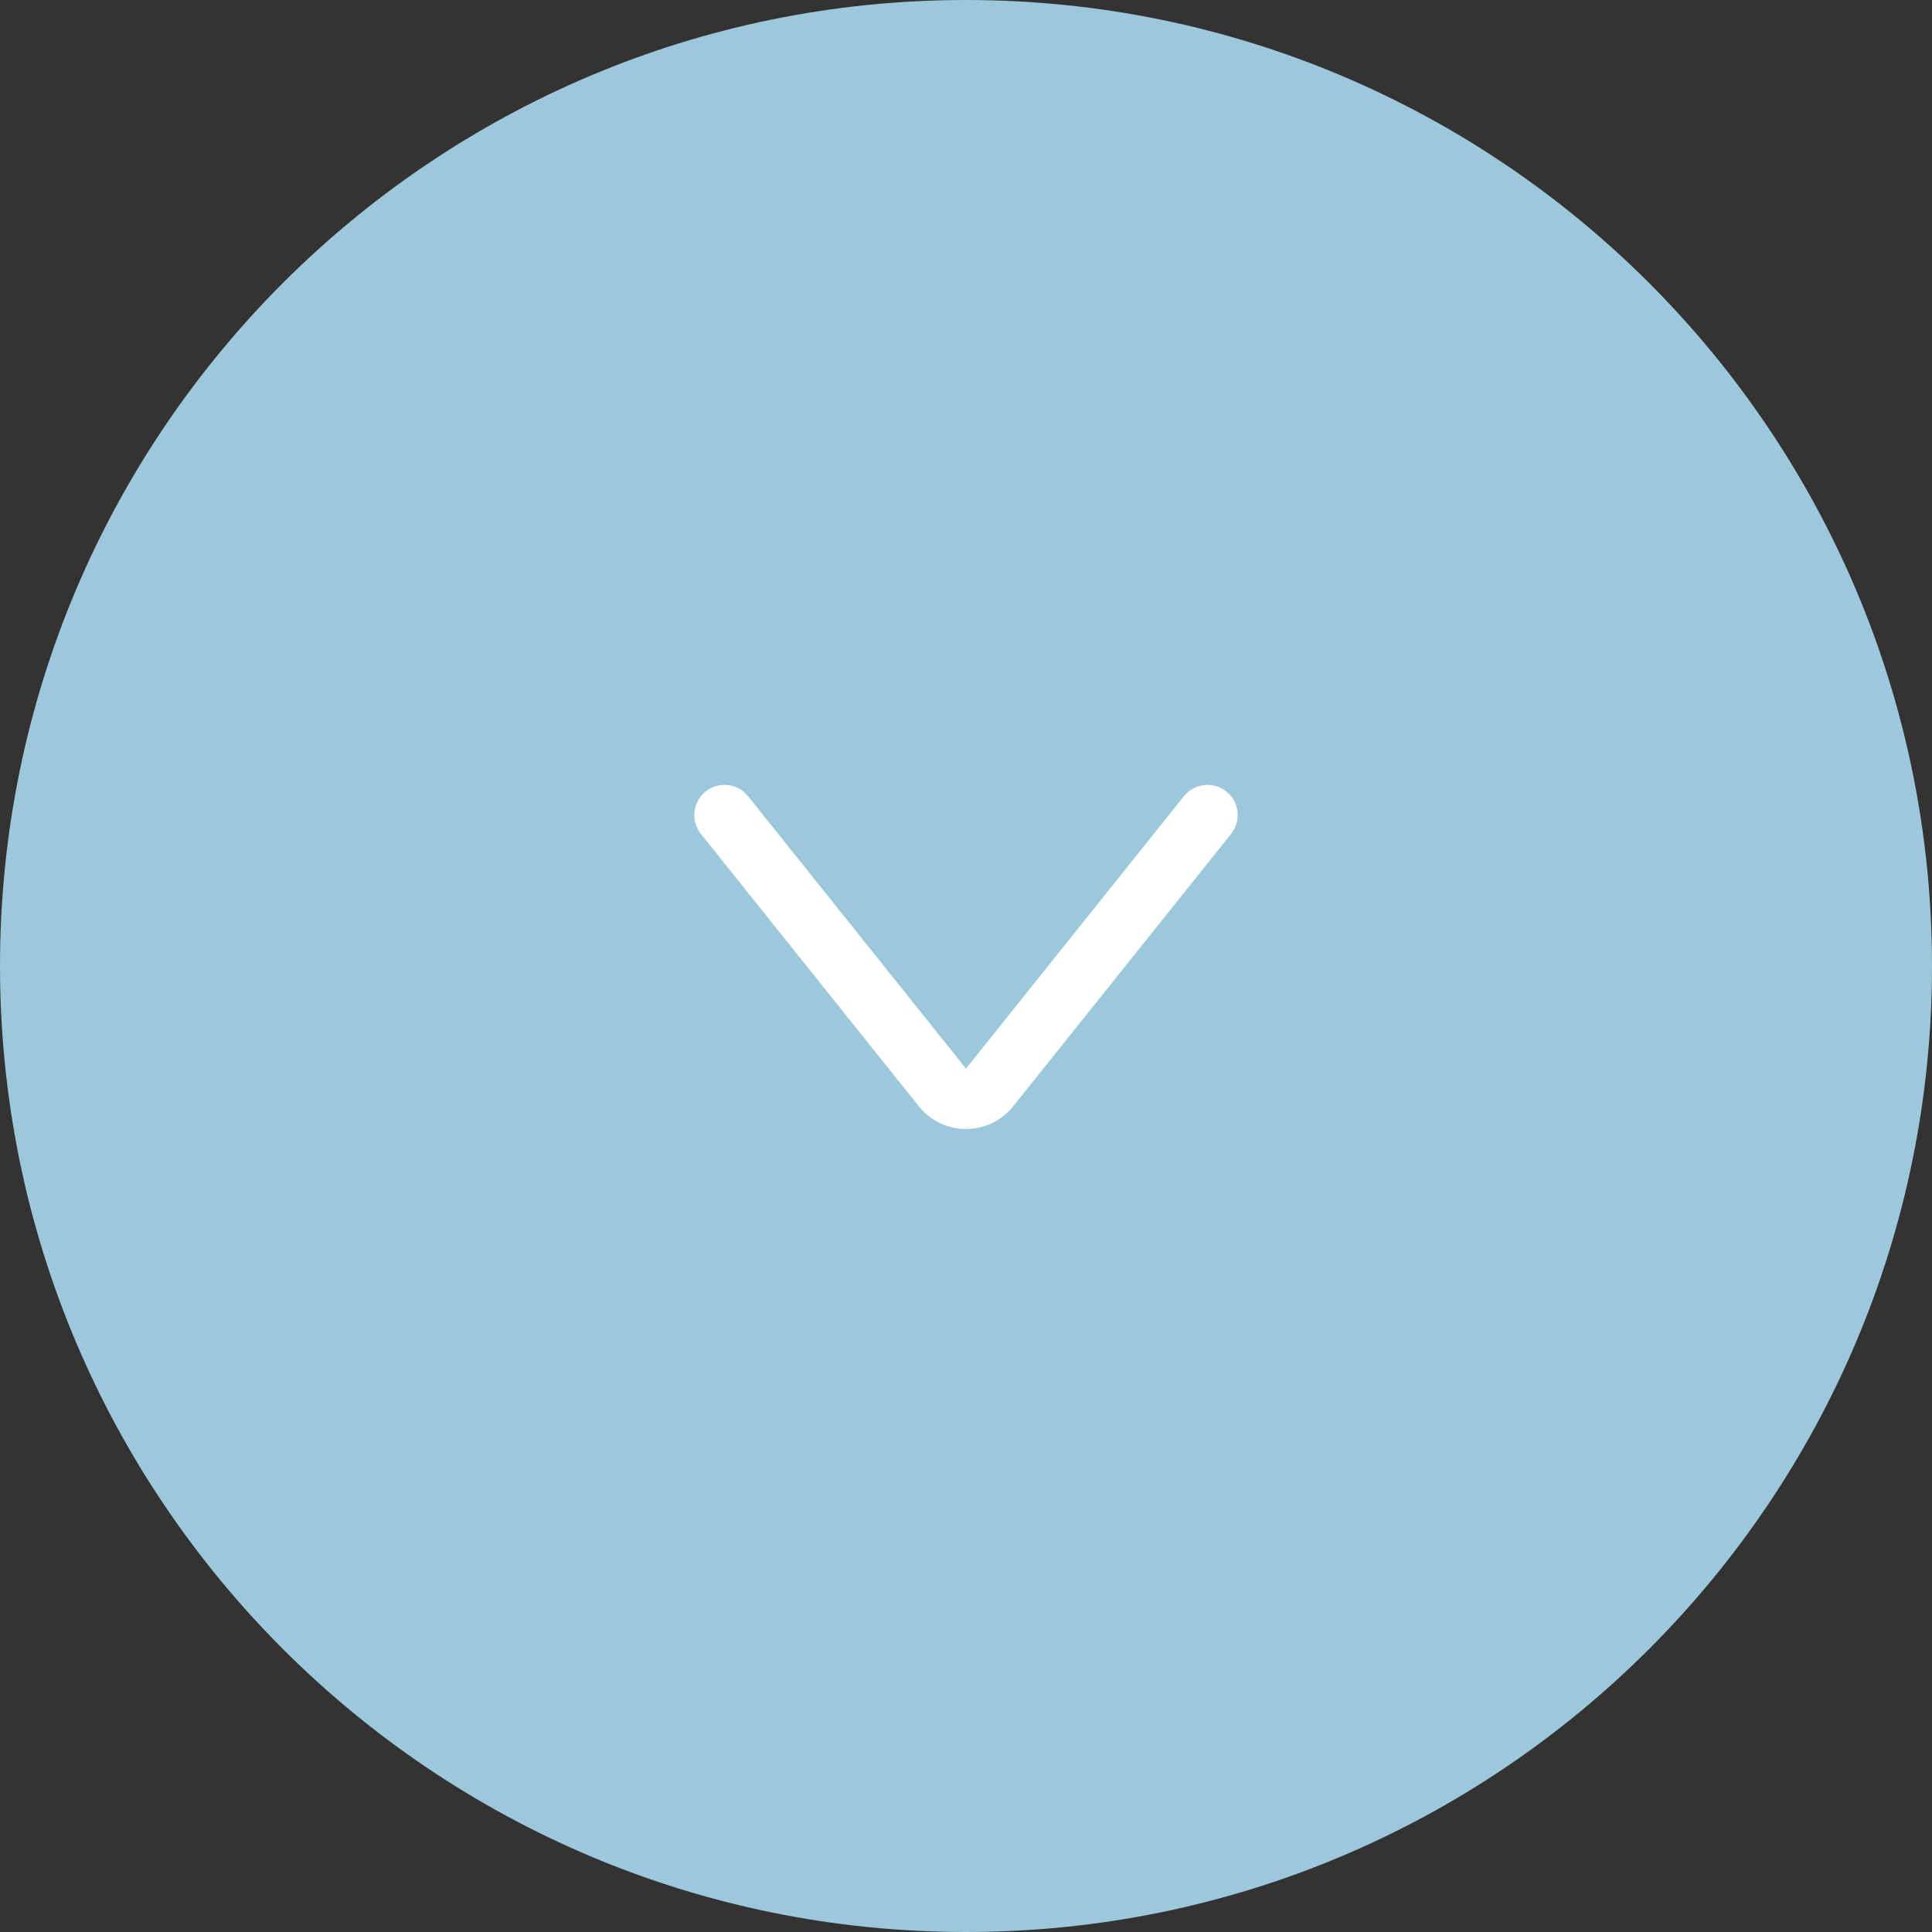 <?xml version="1.0" encoding="UTF-8"?> <svg xmlns="http://www.w3.org/2000/svg" width="256" height="256" viewBox="0 0 256 256" fill="none"><rect x="0" y="0" width="256" height="256" fill="#333333" stroke="none"/> <path d="M1.11901e-05 128C1.73702e-05 57.307 57.308 -1.73702e-05 128 -1.11901e-05C198.692 -5.00998e-06 256 57.308 256 128C256 198.692 198.692 256 128 256C57.308 256 5.00999e-06 198.692 1.11901e-05 128Z" fill="#9DC7DB"></path> <path fill-rule="evenodd" clip-rule="evenodd" d="M134.247 146.595C131.044 150.598 124.956 150.598 121.753 146.595L92.876 110.5C91.496 108.775 91.776 106.257 93.501 104.877C95.226 103.497 97.743 103.777 99.123 105.502L128 141.598L156.876 105.502C158.256 103.777 160.774 103.497 162.499 104.877C164.224 106.257 164.503 108.775 163.123 110.5L134.247 146.595Z" fill="white"></path> </svg> 